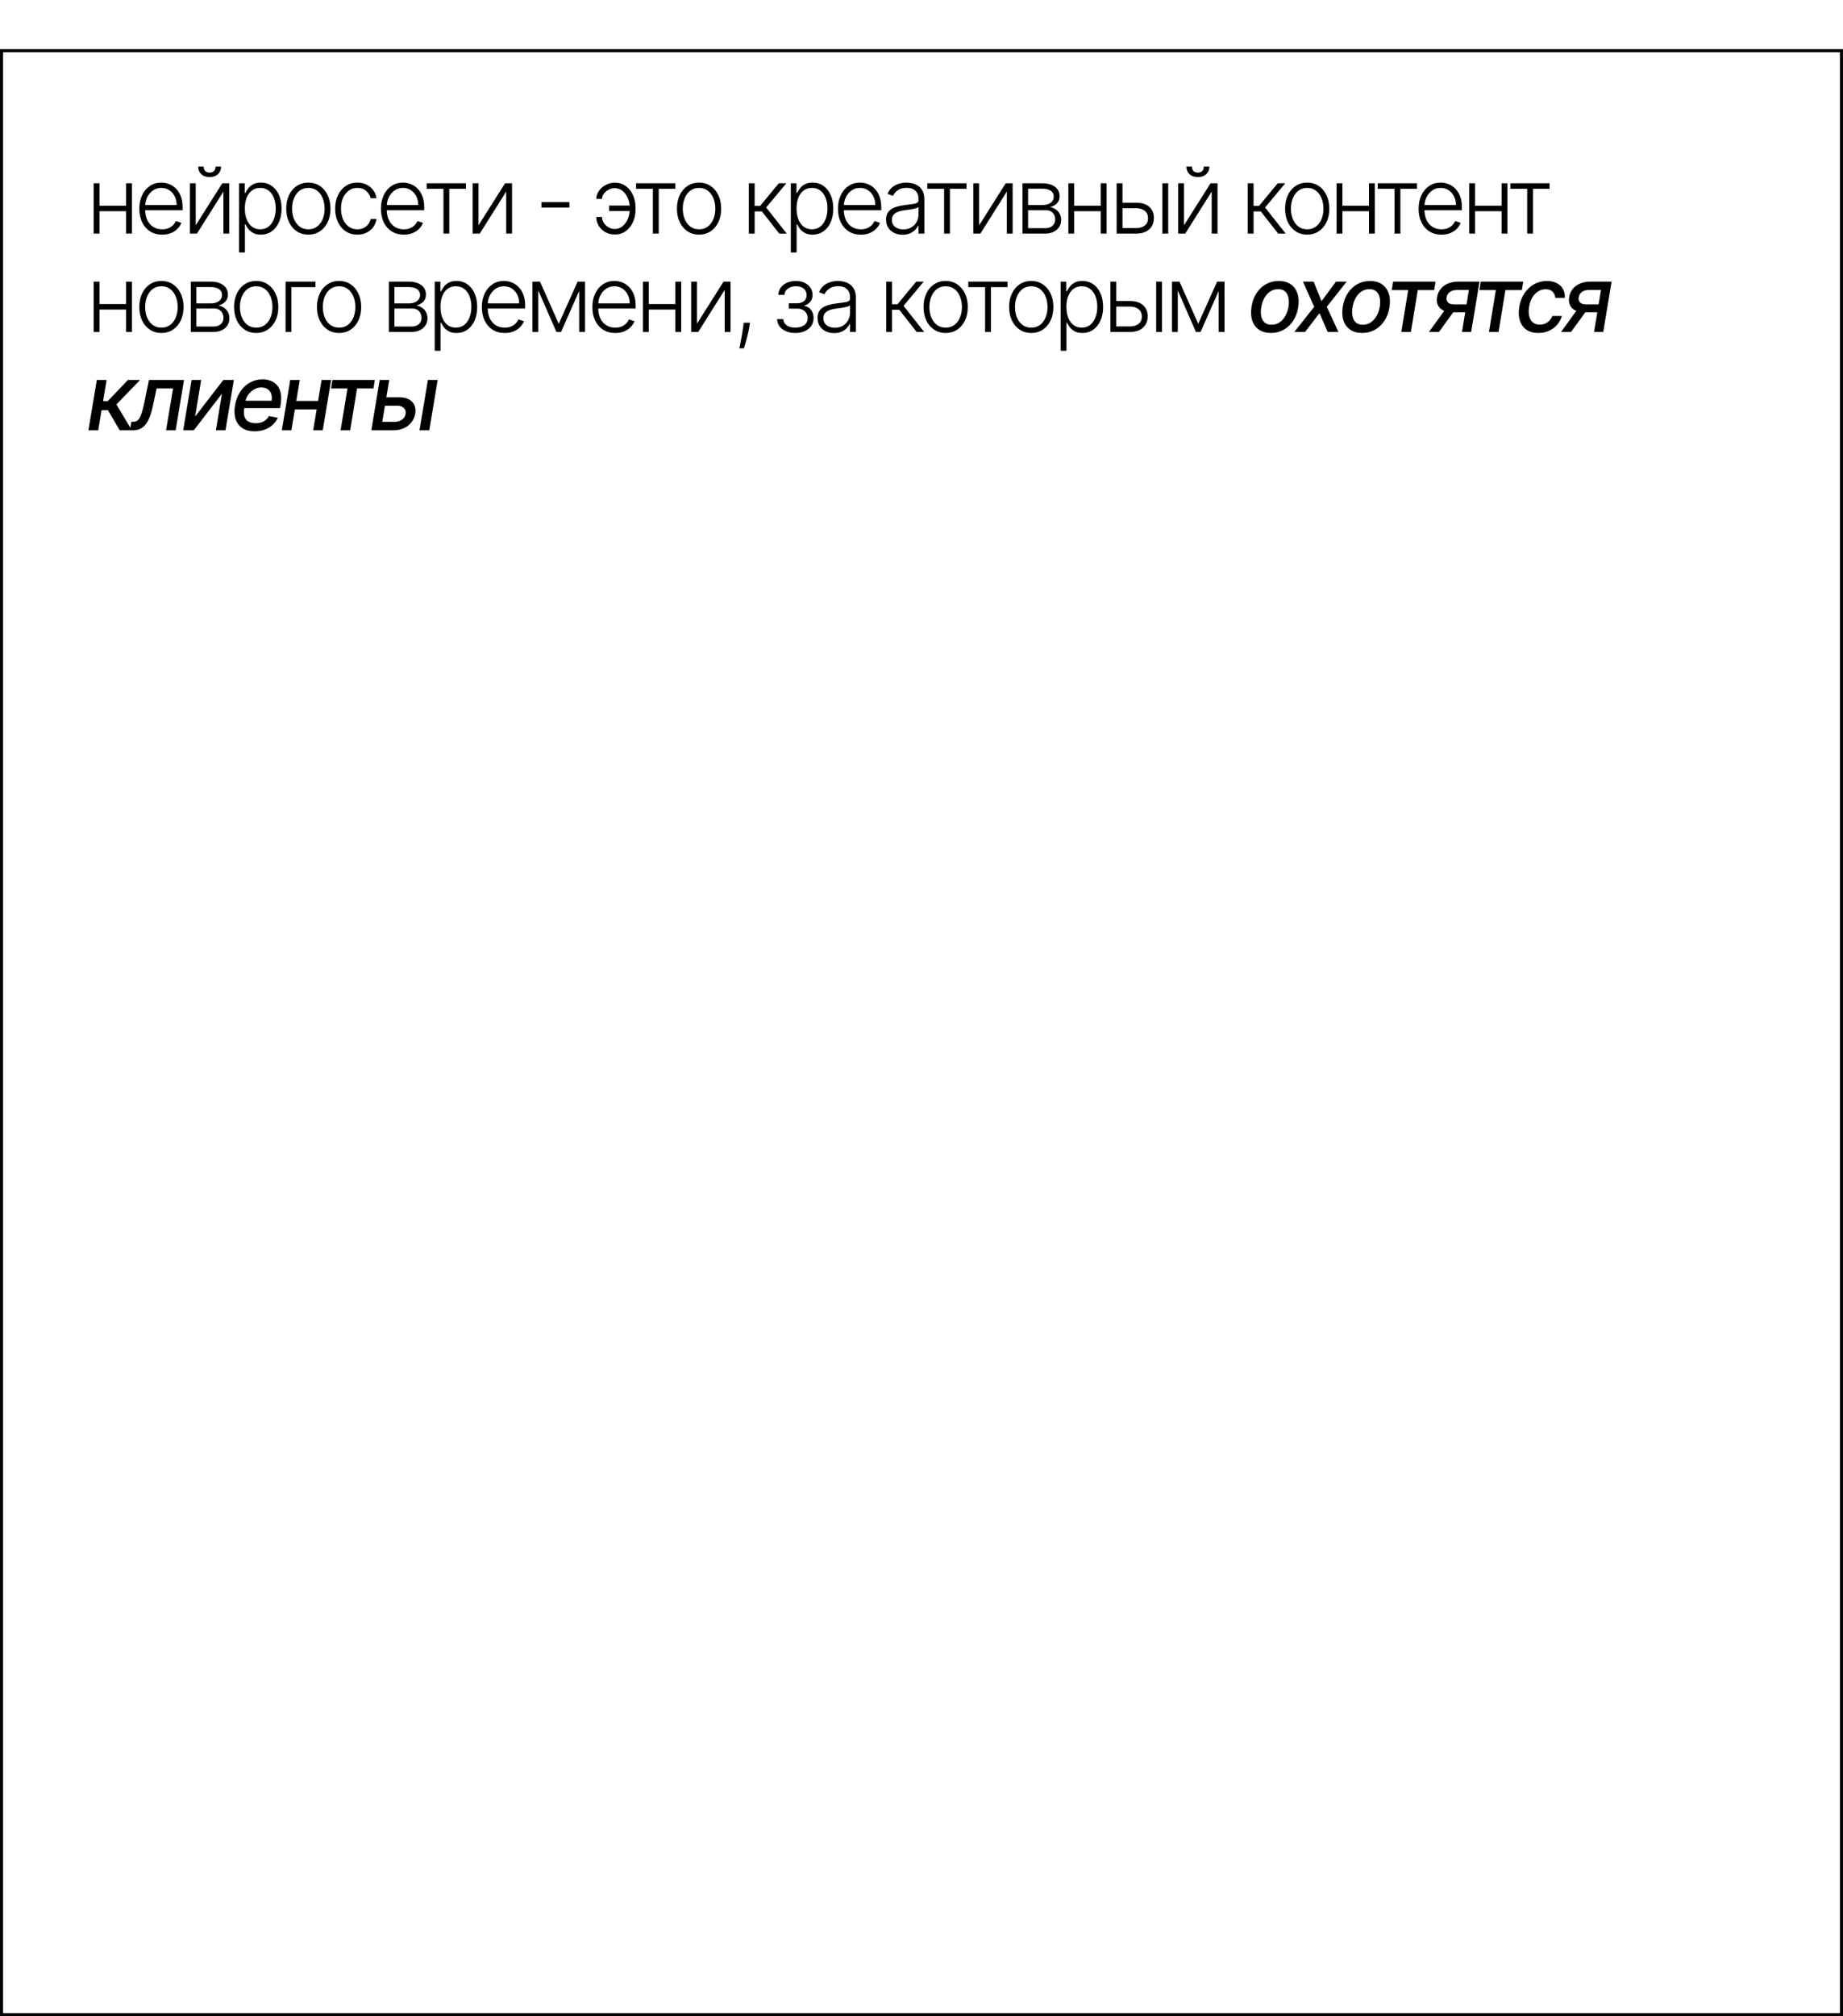 <?xml version="1.0" encoding="UTF-8"?> <svg xmlns="http://www.w3.org/2000/svg" width="300" height="328" viewBox="0 0 300 328" fill="none"><rect x="0.25" y="8.25" width="299.5" height="319.5" stroke="black" stroke-width="0.5"></rect><path d="M20.776 33.467V34.362H15.966V33.467H20.776ZM16.2 29.818V38H15.252V29.818H16.2ZM21.473 29.818V38H20.525V29.818H21.473ZM26.405 38.17C25.641 38.17 24.981 37.993 24.423 37.638C23.866 37.279 23.434 36.784 23.129 36.152C22.827 35.516 22.676 34.784 22.676 33.957C22.676 33.133 22.827 32.402 23.129 31.762C23.434 31.12 23.855 30.617 24.391 30.255C24.931 29.889 25.554 29.706 26.261 29.706C26.705 29.706 27.133 29.788 27.545 29.951C27.957 30.111 28.326 30.358 28.653 30.692C28.983 31.022 29.244 31.439 29.436 31.944C29.627 32.444 29.723 33.037 29.723 33.723V34.191H23.331V33.355H28.754C28.754 32.83 28.647 32.357 28.434 31.938C28.225 31.516 27.932 31.182 27.555 30.937C27.183 30.692 26.751 30.569 26.261 30.569C25.742 30.569 25.286 30.708 24.892 30.985C24.498 31.262 24.189 31.628 23.965 32.082C23.745 32.537 23.633 33.034 23.63 33.574V34.074C23.63 34.724 23.741 35.292 23.965 35.779C24.192 36.262 24.514 36.636 24.929 36.903C25.345 37.169 25.837 37.302 26.405 37.302C26.792 37.302 27.131 37.242 27.422 37.121C27.717 37 27.964 36.839 28.163 36.636C28.365 36.43 28.518 36.205 28.621 35.96L29.521 36.253C29.397 36.597 29.192 36.915 28.908 37.206C28.628 37.498 28.276 37.732 27.854 37.909C27.435 38.084 26.952 38.17 26.405 38.17ZM31.861 36.652L36.181 29.818H37.315V38H36.367V31.166L32.063 38H30.913V29.818H31.861V36.652ZM35.094 27.091H35.989C35.989 27.599 35.82 28.011 35.483 28.327C35.149 28.643 34.693 28.801 34.114 28.801C33.542 28.801 33.09 28.643 32.756 28.327C32.422 28.011 32.255 27.599 32.255 27.091H33.15C33.15 27.368 33.224 27.602 33.374 27.794C33.526 27.982 33.773 28.076 34.114 28.076C34.455 28.076 34.704 27.982 34.86 27.794C35.016 27.602 35.094 27.368 35.094 27.091ZM38.919 41.068V29.818H39.84V31.379H39.952C40.066 31.134 40.222 30.884 40.421 30.628C40.62 30.369 40.883 30.15 41.209 29.973C41.54 29.795 41.955 29.706 42.456 29.706C43.131 29.706 43.72 29.884 44.224 30.239C44.732 30.591 45.126 31.084 45.407 31.72C45.691 32.352 45.833 33.089 45.833 33.93C45.833 34.776 45.691 35.516 45.407 36.152C45.126 36.787 44.732 37.283 44.224 37.638C43.72 37.993 43.134 38.17 42.467 38.17C41.973 38.17 41.559 38.082 41.225 37.904C40.895 37.727 40.627 37.508 40.421 37.249C40.219 36.986 40.062 36.73 39.952 36.482H39.867V41.068H38.919ZM39.856 33.914C39.856 34.575 39.954 35.161 40.149 35.672C40.348 36.18 40.632 36.58 41.002 36.871C41.375 37.158 41.826 37.302 42.355 37.302C42.898 37.302 43.356 37.153 43.729 36.855C44.105 36.553 44.391 36.146 44.587 35.635C44.785 35.124 44.885 34.55 44.885 33.914C44.885 33.286 44.787 32.719 44.592 32.215C44.4 31.711 44.116 31.311 43.74 31.017C43.363 30.718 42.902 30.569 42.355 30.569C41.822 30.569 41.369 30.713 40.996 31.001C40.623 31.285 40.339 31.679 40.144 32.183C39.952 32.684 39.856 33.261 39.856 33.914ZM50.193 38.17C49.486 38.17 48.861 37.991 48.318 37.633C47.778 37.274 47.356 36.778 47.05 36.146C46.745 35.511 46.592 34.777 46.592 33.946C46.592 33.108 46.745 32.371 47.05 31.736C47.356 31.097 47.778 30.599 48.318 30.244C48.861 29.886 49.486 29.706 50.193 29.706C50.9 29.706 51.523 29.886 52.063 30.244C52.603 30.603 53.025 31.1 53.331 31.736C53.639 32.371 53.794 33.108 53.794 33.946C53.794 34.777 53.641 35.511 53.336 36.146C53.031 36.778 52.606 37.274 52.063 37.633C51.523 37.991 50.9 38.17 50.193 38.17ZM50.193 37.302C50.761 37.302 51.242 37.15 51.637 36.844C52.031 36.539 52.329 36.132 52.532 35.624C52.737 35.117 52.84 34.557 52.84 33.946C52.84 33.336 52.737 32.775 52.532 32.263C52.329 31.752 52.031 31.342 51.637 31.033C51.242 30.724 50.761 30.569 50.193 30.569C49.629 30.569 49.147 30.724 48.75 31.033C48.355 31.342 48.055 31.752 47.849 32.263C47.647 32.775 47.546 33.336 47.546 33.946C47.546 34.557 47.647 35.117 47.849 35.624C48.055 36.132 48.355 36.539 48.75 36.844C49.144 37.15 49.625 37.302 50.193 37.302ZM58.171 38.17C57.44 38.17 56.803 37.988 56.259 37.622C55.719 37.256 55.3 36.755 55.002 36.12C54.704 35.484 54.555 34.76 54.555 33.946C54.555 33.126 54.706 32.396 55.007 31.757C55.313 31.118 55.735 30.617 56.275 30.255C56.815 29.889 57.442 29.706 58.156 29.706C58.702 29.706 59.198 29.813 59.642 30.026C60.086 30.235 60.451 30.532 60.739 30.916C61.03 31.296 61.213 31.739 61.288 32.247H60.329C60.229 31.785 59.99 31.391 59.61 31.065C59.233 30.734 58.754 30.569 58.171 30.569C57.649 30.569 57.188 30.711 56.786 30.995C56.385 31.276 56.071 31.668 55.844 32.173C55.62 32.673 55.508 33.254 55.508 33.914C55.508 34.578 55.618 35.166 55.838 35.678C56.059 36.185 56.367 36.583 56.765 36.871C57.166 37.158 57.635 37.302 58.171 37.302C58.534 37.302 58.864 37.235 59.162 37.1C59.464 36.961 59.716 36.766 59.919 36.514C60.125 36.262 60.263 35.962 60.334 35.614H61.293C61.222 36.107 61.046 36.548 60.766 36.935C60.489 37.318 60.128 37.62 59.684 37.84C59.244 38.06 58.74 38.17 58.171 38.17ZM65.733 38.17C64.969 38.17 64.309 37.993 63.751 37.638C63.194 37.279 62.762 36.784 62.457 36.152C62.155 35.516 62.004 34.784 62.004 33.957C62.004 33.133 62.155 32.402 62.457 31.762C62.762 31.12 63.183 30.617 63.719 30.255C64.259 29.889 64.882 29.706 65.589 29.706C66.033 29.706 66.461 29.788 66.873 29.951C67.285 30.111 67.654 30.358 67.981 30.692C68.311 31.022 68.572 31.439 68.764 31.944C68.956 32.444 69.051 33.037 69.051 33.723V34.191H62.659V33.355H68.082C68.082 32.83 67.975 32.357 67.762 31.938C67.553 31.516 67.26 31.182 66.883 30.937C66.511 30.692 66.079 30.569 65.589 30.569C65.071 30.569 64.614 30.708 64.22 30.985C63.826 31.262 63.517 31.628 63.293 32.082C63.073 32.537 62.961 33.034 62.958 33.574V34.074C62.958 34.724 63.069 35.292 63.293 35.779C63.52 36.262 63.842 36.636 64.257 36.903C64.673 37.169 65.165 37.302 65.733 37.302C66.12 37.302 66.459 37.242 66.75 37.121C67.045 37 67.292 36.839 67.491 36.636C67.693 36.43 67.846 36.205 67.949 35.96L68.849 36.253C68.725 36.597 68.52 36.915 68.237 37.206C67.956 37.498 67.604 37.732 67.182 37.909C66.763 38.084 66.28 38.17 65.733 38.17ZM69.447 30.713V29.818H75.839V30.713H73.133V38H72.185V30.713H69.447ZM77.891 36.652L82.212 29.818H83.346V38H82.398V31.166L78.094 38H76.943V29.818H77.891V36.652ZM92.684 32.876V33.771H88.146V32.876H92.684ZM100.062 30.612C99.725 30.615 99.398 30.697 99.082 30.857C98.766 31.017 98.507 31.228 98.304 31.491C98.102 31.754 98.001 32.041 98.001 32.354H97.063C97.063 32.006 97.145 31.674 97.308 31.358C97.475 31.041 97.699 30.761 97.979 30.516C98.26 30.267 98.579 30.072 98.938 29.93C99.3 29.788 99.675 29.717 100.062 29.717C100.765 29.717 101.371 29.903 101.879 30.276C102.386 30.649 102.775 31.143 103.045 31.757C103.319 32.371 103.455 33.044 103.455 33.776V34.074C103.455 34.802 103.319 35.477 103.045 36.098C102.772 36.716 102.381 37.213 101.873 37.59C101.365 37.963 100.762 38.149 100.062 38.149C99.498 38.149 98.988 38.021 98.533 37.766C98.082 37.51 97.724 37.167 97.457 36.738C97.195 36.304 97.063 35.825 97.063 35.299H98.001C98.001 35.644 98.097 35.965 98.288 36.264C98.484 36.558 98.738 36.796 99.05 36.977C99.363 37.158 99.7 37.251 100.062 37.254C100.556 37.251 100.985 37.096 101.351 36.791C101.721 36.482 102.005 36.086 102.203 35.603C102.402 35.117 102.502 34.607 102.502 34.074V33.776C102.502 33.236 102.402 32.727 102.203 32.247C102.008 31.764 101.728 31.372 101.362 31.07C100.996 30.768 100.563 30.615 100.062 30.612ZM102.896 33.44V34.335H99.157V33.44H102.896ZM103.539 30.713V29.818H109.931V30.713H107.225V38H106.277V30.713H103.539ZM113.791 38.17C113.084 38.17 112.459 37.991 111.916 37.633C111.376 37.274 110.953 36.778 110.648 36.146C110.343 35.511 110.19 34.777 110.19 33.946C110.19 33.108 110.343 32.371 110.648 31.736C110.953 31.097 111.376 30.599 111.916 30.244C112.459 29.886 113.084 29.706 113.791 29.706C114.497 29.706 115.121 29.886 115.66 30.244C116.2 30.603 116.623 31.1 116.928 31.736C117.237 32.371 117.392 33.108 117.392 33.946C117.392 34.777 117.239 35.511 116.934 36.146C116.628 36.778 116.204 37.274 115.66 37.633C115.121 37.991 114.497 38.17 113.791 38.17ZM113.791 37.302C114.359 37.302 114.84 37.15 115.234 36.844C115.629 36.539 115.927 36.132 116.129 35.624C116.335 35.117 116.438 34.557 116.438 33.946C116.438 33.336 116.335 32.775 116.129 32.263C115.927 31.752 115.629 31.342 115.234 31.033C114.84 30.724 114.359 30.569 113.791 30.569C113.226 30.569 112.745 30.724 112.347 31.033C111.953 31.342 111.653 31.752 111.447 32.263C111.245 32.775 111.143 33.336 111.143 33.946C111.143 34.557 111.245 35.117 111.447 35.624C111.653 36.132 111.953 36.539 112.347 36.844C112.741 37.15 113.223 37.302 113.791 37.302ZM121.892 38V29.818H122.84V33.499H123.73L126.771 29.818H127.996L124.715 33.755L128.071 38H126.846L124.022 34.394H122.84V38H121.892ZM128.726 41.068V29.818H129.648V31.379H129.76C129.873 31.134 130.029 30.884 130.228 30.628C130.427 30.369 130.69 30.15 131.017 29.973C131.347 29.795 131.762 29.706 132.263 29.706C132.938 29.706 133.527 29.884 134.032 30.239C134.539 30.591 134.934 31.084 135.214 31.72C135.498 32.352 135.64 33.089 135.64 33.93C135.64 34.776 135.498 35.516 135.214 36.152C134.934 36.787 134.539 37.283 134.032 37.638C133.527 37.993 132.941 38.17 132.274 38.17C131.78 38.17 131.366 38.082 131.033 37.904C130.702 37.727 130.434 37.508 130.228 37.249C130.026 36.986 129.87 36.73 129.76 36.482H129.674V41.068H128.726ZM129.664 33.914C129.664 34.575 129.761 35.161 129.957 35.672C130.156 36.18 130.44 36.58 130.809 36.871C131.182 37.158 131.633 37.302 132.162 37.302C132.705 37.302 133.163 37.153 133.536 36.855C133.913 36.553 134.198 36.146 134.394 35.635C134.593 35.124 134.692 34.55 134.692 33.914C134.692 33.286 134.594 32.719 134.399 32.215C134.207 31.711 133.923 31.311 133.547 31.017C133.17 30.718 132.709 30.569 132.162 30.569C131.629 30.569 131.176 30.713 130.804 31.001C130.431 31.285 130.147 31.679 129.951 32.183C129.76 32.684 129.664 33.261 129.664 33.914ZM140.128 38.17C139.365 38.17 138.704 37.993 138.147 37.638C137.589 37.279 137.158 36.784 136.852 36.152C136.55 35.516 136.4 34.784 136.4 33.957C136.4 33.133 136.55 32.402 136.852 31.762C137.158 31.12 137.579 30.617 138.115 30.255C138.654 29.889 139.278 29.706 139.984 29.706C140.428 29.706 140.856 29.788 141.268 29.951C141.68 30.111 142.049 30.358 142.376 30.692C142.706 31.022 142.967 31.439 143.159 31.944C143.351 32.444 143.447 33.037 143.447 33.723V34.191H137.055V33.355H142.477C142.477 32.83 142.371 32.357 142.158 31.938C141.948 31.516 141.655 31.182 141.279 30.937C140.906 30.692 140.474 30.569 139.984 30.569C139.466 30.569 139.01 30.708 138.615 30.985C138.221 31.262 137.912 31.628 137.689 32.082C137.468 32.537 137.357 33.034 137.353 33.574V34.074C137.353 34.724 137.465 35.292 137.689 35.779C137.916 36.262 138.237 36.636 138.653 36.903C139.068 37.169 139.56 37.302 140.128 37.302C140.515 37.302 140.854 37.242 141.146 37.121C141.44 37 141.687 36.839 141.886 36.636C142.088 36.43 142.241 36.205 142.344 35.96L143.244 36.253C143.12 36.597 142.916 36.915 142.632 37.206C142.351 37.498 142 37.732 141.577 37.909C141.158 38.084 140.675 38.17 140.128 38.17ZM146.921 38.186C146.428 38.186 145.977 38.091 145.568 37.899C145.16 37.703 144.835 37.423 144.594 37.057C144.352 36.688 144.231 36.24 144.231 35.715C144.231 35.31 144.308 34.969 144.46 34.692C144.613 34.415 144.83 34.188 145.11 34.01C145.391 33.833 145.723 33.693 146.106 33.59C146.49 33.486 146.912 33.407 147.374 33.35C147.832 33.293 148.219 33.243 148.535 33.201C148.855 33.158 149.098 33.091 149.265 32.998C149.432 32.906 149.515 32.757 149.515 32.551V32.359C149.515 31.802 149.349 31.363 149.015 31.043C148.684 30.72 148.209 30.559 147.587 30.559C146.998 30.559 146.516 30.688 146.144 30.947C145.774 31.207 145.515 31.512 145.366 31.864L144.466 31.539C144.65 31.091 144.906 30.734 145.233 30.468C145.559 30.198 145.925 30.005 146.33 29.887C146.735 29.767 147.145 29.706 147.561 29.706C147.873 29.706 148.198 29.747 148.535 29.829C148.876 29.91 149.192 30.053 149.483 30.255C149.775 30.454 150.011 30.733 150.192 31.091C150.373 31.446 150.464 31.897 150.464 32.444V38H149.515V36.706H149.457C149.343 36.947 149.174 37.181 148.951 37.409C148.727 37.636 148.447 37.822 148.109 37.968C147.772 38.114 147.376 38.186 146.921 38.186ZM147.049 37.318C147.553 37.318 147.99 37.206 148.36 36.983C148.729 36.759 149.013 36.462 149.212 36.093C149.414 35.72 149.515 35.31 149.515 34.863V33.68C149.444 33.748 149.325 33.808 149.159 33.861C148.995 33.914 148.805 33.962 148.589 34.005C148.375 34.044 148.162 34.078 147.949 34.106C147.736 34.135 147.545 34.159 147.374 34.181C146.912 34.238 146.518 34.326 146.192 34.447C145.865 34.568 145.614 34.735 145.44 34.948C145.266 35.157 145.179 35.427 145.179 35.758C145.179 36.255 145.357 36.64 145.712 36.913C146.067 37.183 146.513 37.318 147.049 37.318ZM150.941 30.713V29.818H157.333V30.713H154.627V38H153.678V30.713H150.941ZM159.385 36.652L163.705 29.818H164.839V38H163.891V31.166L159.587 38H158.437V29.818H159.385V36.652ZM166.443 38V29.818H169.666C170.536 29.818 171.221 30.006 171.722 30.383C172.226 30.759 172.478 31.267 172.478 31.906C172.478 32.393 172.338 32.782 172.057 33.073C171.777 33.364 171.4 33.57 170.928 33.691C171.244 33.744 171.537 33.859 171.807 34.037C172.08 34.215 172.302 34.449 172.473 34.74C172.643 35.031 172.728 35.379 172.728 35.784C172.728 36.21 172.622 36.59 172.409 36.924C172.196 37.258 171.896 37.521 171.509 37.712C171.122 37.904 170.664 38 170.134 38H166.443ZM167.349 37.121H170.134C170.635 37.121 171.031 36.993 171.322 36.738C171.613 36.478 171.759 36.134 171.759 35.704C171.759 35.246 171.621 34.88 171.344 34.607C171.07 34.33 170.703 34.191 170.241 34.191H167.349V37.121ZM167.349 33.35H169.724C170.094 33.35 170.413 33.293 170.683 33.179C170.953 33.066 171.161 32.906 171.306 32.7C171.455 32.49 171.528 32.245 171.525 31.965C171.525 31.564 171.361 31.253 171.035 31.033C170.708 30.809 170.252 30.697 169.666 30.697H167.349V33.35ZM179.431 33.467V34.362H174.621V33.467H179.431ZM174.855 29.818V38H173.907V29.818H174.855ZM180.129 29.818V38H179.181V29.818H180.129ZM182.551 32.977H184.948C185.868 32.977 186.578 33.201 187.079 33.648C187.58 34.096 187.83 34.701 187.83 35.465C187.83 35.972 187.716 36.416 187.489 36.796C187.265 37.176 186.939 37.473 186.509 37.686C186.079 37.895 185.559 38 184.948 38H181.763V29.818H182.716V37.105H184.948C185.527 37.105 185.992 36.967 186.344 36.69C186.699 36.413 186.877 36.019 186.877 35.507C186.877 34.985 186.699 34.582 186.344 34.298C185.992 34.014 185.527 33.872 184.948 33.872H182.551V32.977ZM189.21 38V29.818H190.158V38H189.21ZM192.728 36.652L197.048 29.818H198.183V38H197.235V31.166L192.931 38H191.78V29.818H192.728V36.652ZM195.962 27.091H196.856C196.856 27.599 196.688 28.011 196.35 28.327C196.017 28.643 195.56 28.801 194.981 28.801C194.41 28.801 193.957 28.643 193.623 28.327C193.289 28.011 193.122 27.599 193.122 27.091H194.017C194.017 27.368 194.092 27.602 194.241 27.794C194.394 27.982 194.641 28.076 194.981 28.076C195.322 28.076 195.571 27.982 195.727 27.794C195.883 27.602 195.962 27.368 195.962 27.091ZM203.105 38V29.818H204.053V33.499H204.943L207.984 29.818H209.209L205.928 33.755L209.284 38H208.059L205.236 34.394H204.053V38H203.105ZM212.783 38.17C212.076 38.17 211.451 37.991 210.908 37.633C210.368 37.274 209.945 36.778 209.64 36.146C209.334 35.511 209.182 34.777 209.182 33.946C209.182 33.108 209.334 32.371 209.64 31.736C209.945 31.097 210.368 30.599 210.908 30.244C211.451 29.886 212.076 29.706 212.783 29.706C213.489 29.706 214.113 29.886 214.652 30.244C215.192 30.603 215.615 31.1 215.92 31.736C216.229 32.371 216.383 33.108 216.383 33.946C216.383 34.777 216.231 35.511 215.925 36.146C215.62 36.778 215.196 37.274 214.652 37.633C214.113 37.991 213.489 38.17 212.783 38.17ZM212.783 37.302C213.351 37.302 213.832 37.15 214.226 36.844C214.62 36.539 214.919 36.132 215.121 35.624C215.327 35.117 215.43 34.557 215.43 33.946C215.43 33.336 215.327 32.775 215.121 32.263C214.919 31.752 214.62 31.342 214.226 31.033C213.832 30.724 213.351 30.569 212.783 30.569C212.218 30.569 211.737 30.724 211.339 31.033C210.945 31.342 210.645 31.752 210.439 32.263C210.236 32.775 210.135 33.336 210.135 33.946C210.135 34.557 210.236 35.117 210.439 35.624C210.645 36.132 210.945 36.539 211.339 36.844C211.733 37.15 212.214 37.302 212.783 37.302ZM223.089 33.467V34.362H218.279V33.467H223.089ZM218.513 29.818V38H217.565V29.818H218.513ZM223.786 29.818V38H222.838V29.818H223.786ZM224.265 30.713V29.818H230.657V30.713H227.951V38H227.003V30.713H224.265ZM234.644 38.17C233.881 38.17 233.22 37.993 232.663 37.638C232.105 37.279 231.674 36.784 231.368 36.152C231.066 35.516 230.915 34.784 230.915 33.957C230.915 33.133 231.066 32.402 231.368 31.762C231.674 31.12 232.094 30.617 232.631 30.255C233.17 29.889 233.794 29.706 234.5 29.706C234.944 29.706 235.372 29.788 235.784 29.951C236.196 30.111 236.565 30.358 236.892 30.692C237.222 31.022 237.483 31.439 237.675 31.944C237.867 32.444 237.963 33.037 237.963 33.723V34.191H231.571V33.355H236.993C236.993 32.83 236.887 32.357 236.674 31.938C236.464 31.516 236.171 31.182 235.795 30.937C235.422 30.692 234.99 30.569 234.5 30.569C233.982 30.569 233.525 30.708 233.131 30.985C232.737 31.262 232.428 31.628 232.204 32.082C231.984 32.537 231.872 33.034 231.869 33.574V34.074C231.869 34.724 231.981 35.292 232.204 35.779C232.432 36.262 232.753 36.636 233.169 36.903C233.584 37.169 234.076 37.302 234.644 37.302C235.031 37.302 235.37 37.242 235.661 37.121C235.956 37 236.203 36.839 236.402 36.636C236.604 36.43 236.757 36.205 236.86 35.96L237.76 36.253C237.636 36.597 237.432 36.915 237.148 37.206C236.867 37.498 236.515 37.732 236.093 37.909C235.674 38.084 235.191 38.17 234.644 38.17ZM244.676 33.467V34.362H239.866V33.467H244.676ZM240.1 29.818V38H239.152V29.818H240.1ZM245.374 29.818V38H244.425V29.818H245.374ZM245.852 30.713V29.818H252.244V30.713H249.538V38H248.59V30.713H245.852ZM20.776 49.467V50.362H15.966V49.467H20.776ZM16.2 45.818V54H15.252V45.818H16.2ZM21.473 45.818V54H20.525V45.818H21.473ZM26.277 54.17C25.57 54.17 24.945 53.991 24.402 53.633C23.862 53.274 23.44 52.778 23.134 52.146C22.829 51.511 22.676 50.777 22.676 49.946C22.676 49.108 22.829 48.371 23.134 47.736C23.44 47.097 23.862 46.599 24.402 46.244C24.945 45.886 25.57 45.706 26.277 45.706C26.984 45.706 27.607 45.886 28.147 46.244C28.686 46.603 29.109 47.1 29.414 47.736C29.723 48.371 29.878 49.108 29.878 49.946C29.878 50.777 29.725 51.511 29.42 52.146C29.114 52.778 28.69 53.274 28.147 53.633C27.607 53.991 26.984 54.17 26.277 54.17ZM26.277 53.302C26.845 53.302 27.326 53.15 27.721 52.844C28.115 52.539 28.413 52.132 28.615 51.624C28.821 51.117 28.924 50.557 28.924 49.946C28.924 49.336 28.821 48.775 28.615 48.263C28.413 47.752 28.115 47.342 27.721 47.033C27.326 46.724 26.845 46.569 26.277 46.569C25.712 46.569 25.231 46.724 24.833 47.033C24.439 47.342 24.139 47.752 23.933 48.263C23.731 48.775 23.63 49.336 23.63 49.946C23.63 50.557 23.731 51.117 23.933 51.624C24.139 52.132 24.439 52.539 24.833 52.844C25.228 53.15 25.709 53.302 26.277 53.302ZM31.059 54V45.818H34.282C35.152 45.818 35.837 46.006 36.338 46.383C36.842 46.759 37.094 47.267 37.094 47.906C37.094 48.393 36.954 48.782 36.673 49.073C36.393 49.364 36.017 49.57 35.544 49.691C35.86 49.744 36.153 49.859 36.423 50.037C36.697 50.215 36.919 50.449 37.089 50.74C37.26 51.031 37.345 51.379 37.345 51.784C37.345 52.21 37.238 52.59 37.025 52.924C36.812 53.258 36.512 53.521 36.125 53.712C35.738 53.904 35.28 54 34.751 54H31.059ZM31.965 53.121H34.751C35.251 53.121 35.647 52.993 35.938 52.738C36.23 52.478 36.375 52.134 36.375 51.704C36.375 51.246 36.237 50.88 35.96 50.607C35.686 50.33 35.319 50.191 34.857 50.191H31.965V53.121ZM31.965 49.35H34.34C34.71 49.35 35.029 49.293 35.299 49.179C35.569 49.066 35.777 48.906 35.922 48.7C36.072 48.49 36.144 48.245 36.141 47.965C36.141 47.564 35.977 47.253 35.651 47.033C35.324 46.809 34.868 46.697 34.282 46.697H31.965V49.35ZM41.703 54.17C40.997 54.17 40.372 53.991 39.828 53.633C39.289 53.274 38.866 52.778 38.561 52.146C38.255 51.511 38.103 50.777 38.103 49.946C38.103 49.108 38.255 48.371 38.561 47.736C38.866 47.097 39.289 46.599 39.828 46.244C40.372 45.886 40.997 45.706 41.703 45.706C42.41 45.706 43.033 45.886 43.573 46.244C44.113 46.603 44.535 47.1 44.841 47.736C45.15 48.371 45.304 49.108 45.304 49.946C45.304 50.777 45.152 51.511 44.846 52.146C44.541 52.778 44.117 53.274 43.573 53.633C43.033 53.991 42.41 54.17 41.703 54.17ZM41.703 53.302C42.272 53.302 42.753 53.15 43.147 52.844C43.541 52.539 43.84 52.132 44.042 51.624C44.248 51.117 44.351 50.557 44.351 49.946C44.351 49.336 44.248 48.775 44.042 48.263C43.84 47.752 43.541 47.342 43.147 47.033C42.753 46.724 42.272 46.569 41.703 46.569C41.139 46.569 40.658 46.724 40.26 47.033C39.866 47.342 39.566 47.752 39.36 48.263C39.157 48.775 39.056 49.336 39.056 49.946C39.056 50.557 39.157 51.117 39.36 51.624C39.566 52.132 39.866 52.539 40.26 52.844C40.654 53.15 41.135 53.302 41.703 53.302ZM51.349 45.818V46.713H47.434V54H46.486V45.818H51.349ZM55.197 54.17C54.49 54.17 53.865 53.991 53.322 53.633C52.782 53.274 52.359 52.778 52.054 52.146C51.748 51.511 51.596 50.777 51.596 49.946C51.596 49.108 51.748 48.371 52.054 47.736C52.359 47.097 52.782 46.599 53.322 46.244C53.865 45.886 54.49 45.706 55.197 45.706C55.903 45.706 56.526 45.886 57.066 46.244C57.606 46.603 58.029 47.1 58.334 47.736C58.643 48.371 58.797 49.108 58.797 49.946C58.797 50.777 58.645 51.511 58.339 52.146C58.034 52.778 57.609 53.274 57.066 53.633C56.526 53.991 55.903 54.17 55.197 54.17ZM55.197 53.302C55.765 53.302 56.246 53.15 56.64 52.844C57.034 52.539 57.333 52.132 57.535 51.624C57.741 51.117 57.844 50.557 57.844 49.946C57.844 49.336 57.741 48.775 57.535 48.263C57.333 47.752 57.034 47.342 56.64 47.033C56.246 46.724 55.765 46.569 55.197 46.569C54.632 46.569 54.151 46.724 53.753 47.033C53.359 47.342 53.059 47.752 52.853 48.263C52.65 48.775 52.549 49.336 52.549 49.946C52.549 50.557 52.65 51.117 52.853 51.624C53.059 52.132 53.359 52.539 53.753 52.844C54.147 53.15 54.628 53.302 55.197 53.302ZM63.297 54V45.818H66.52C67.39 45.818 68.076 46.006 68.576 46.383C69.081 46.759 69.333 47.267 69.333 47.906C69.333 48.393 69.192 48.782 68.912 49.073C68.631 49.364 68.255 49.57 67.783 49.691C68.099 49.744 68.392 49.859 68.662 50.037C68.935 50.215 69.157 50.449 69.327 50.74C69.498 51.031 69.583 51.379 69.583 51.784C69.583 52.21 69.477 52.59 69.263 52.924C69.05 53.258 68.75 53.521 68.363 53.712C67.976 53.904 67.518 54 66.989 54H63.297ZM64.203 53.121H66.989C67.49 53.121 67.885 52.993 68.177 52.738C68.468 52.478 68.614 52.134 68.614 51.704C68.614 51.246 68.475 50.88 68.198 50.607C67.925 50.33 67.557 50.191 67.095 50.191H64.203V53.121ZM64.203 49.35H66.579C66.948 49.35 67.268 49.293 67.537 49.179C67.807 49.066 68.015 48.906 68.161 48.7C68.31 48.49 68.383 48.245 68.379 47.965C68.379 47.564 68.216 47.253 67.889 47.033C67.562 46.809 67.106 46.697 66.52 46.697H64.203V49.35ZM70.762 57.068V45.818H71.683V47.379H71.795C71.909 47.134 72.065 46.883 72.264 46.628C72.463 46.369 72.725 46.15 73.052 45.973C73.382 45.795 73.798 45.706 74.299 45.706C74.973 45.706 75.563 45.884 76.067 46.239C76.575 46.591 76.969 47.084 77.25 47.72C77.534 48.352 77.676 49.089 77.676 49.93C77.676 50.776 77.534 51.516 77.25 52.152C76.969 52.787 76.575 53.283 76.067 53.638C75.563 53.993 74.977 54.17 74.309 54.17C73.816 54.17 73.402 54.082 73.068 53.904C72.738 53.727 72.47 53.508 72.264 53.249C72.061 52.986 71.905 52.73 71.795 52.482H71.71V57.068H70.762ZM71.699 49.914C71.699 50.575 71.797 51.161 71.992 51.672C72.191 52.18 72.475 52.58 72.844 52.871C73.217 53.158 73.668 53.302 74.198 53.302C74.741 53.302 75.199 53.153 75.572 52.855C75.948 52.553 76.234 52.146 76.429 51.635C76.628 51.124 76.728 50.55 76.728 49.914C76.728 49.286 76.63 48.719 76.435 48.215C76.243 47.711 75.959 47.311 75.582 47.017C75.206 46.718 74.744 46.569 74.198 46.569C73.665 46.569 73.212 46.713 72.839 47.001C72.466 47.285 72.182 47.679 71.987 48.183C71.795 48.684 71.699 49.261 71.699 49.914ZM82.164 54.17C81.4 54.17 80.74 53.993 80.182 53.638C79.625 53.279 79.193 52.784 78.888 52.152C78.586 51.516 78.435 50.784 78.435 49.957C78.435 49.133 78.586 48.402 78.888 47.762C79.193 47.12 79.614 46.617 80.15 46.255C80.69 45.889 81.313 45.706 82.02 45.706C82.464 45.706 82.892 45.788 83.304 45.951C83.716 46.111 84.085 46.358 84.412 46.692C84.742 47.022 85.003 47.439 85.195 47.944C85.386 48.444 85.482 49.037 85.482 49.723V50.191H79.09V49.355H84.513C84.513 48.83 84.406 48.357 84.193 47.938C83.984 47.516 83.691 47.182 83.314 46.937C82.942 46.692 82.51 46.569 82.02 46.569C81.501 46.569 81.045 46.708 80.651 46.985C80.257 47.262 79.948 47.627 79.724 48.082C79.504 48.537 79.392 49.034 79.388 49.574V50.074C79.388 50.724 79.5 51.292 79.724 51.779C79.951 52.262 80.273 52.636 80.688 52.903C81.104 53.169 81.596 53.302 82.164 53.302C82.551 53.302 82.89 53.242 83.181 53.121C83.476 53 83.723 52.839 83.922 52.636C84.124 52.43 84.277 52.205 84.38 51.96L85.28 52.253C85.156 52.597 84.951 52.915 84.667 53.206C84.387 53.498 84.035 53.732 83.613 53.909C83.194 54.084 82.711 54.17 82.164 54.17ZM90.949 52.674L94.023 45.818H94.944L91.327 54H90.571L86.997 45.818H87.902L90.949 52.674ZM87.62 45.818V54H86.672V45.818H87.62ZM94.278 54V45.818H95.226V54H94.278ZM100.154 54.17C99.39 54.17 98.73 53.993 98.172 53.638C97.615 53.279 97.183 52.784 96.878 52.152C96.576 51.516 96.425 50.784 96.425 49.957C96.425 49.133 96.576 48.402 96.878 47.762C97.183 47.12 97.604 46.617 98.14 46.255C98.68 45.889 99.303 45.706 100.01 45.706C100.454 45.706 100.882 45.788 101.294 45.951C101.706 46.111 102.075 46.358 102.402 46.692C102.732 47.022 102.993 47.439 103.185 47.944C103.376 48.444 103.472 49.037 103.472 49.723V50.191H97.08V49.355H102.503C102.503 48.83 102.396 48.357 102.183 47.938C101.974 47.516 101.681 47.182 101.304 46.937C100.931 46.692 100.5 46.569 100.01 46.569C99.492 46.569 99.035 46.708 98.641 46.985C98.247 47.262 97.938 47.627 97.714 48.082C97.494 48.537 97.382 49.034 97.379 49.574V50.074C97.379 50.724 97.49 51.292 97.714 51.779C97.941 52.262 98.263 52.636 98.678 52.903C99.094 53.169 99.586 53.302 100.154 53.302C100.541 53.302 100.88 53.242 101.171 53.121C101.466 53 101.713 52.839 101.912 52.636C102.114 52.43 102.267 52.205 102.37 51.96L103.27 52.253C103.146 52.597 102.941 52.915 102.657 53.206C102.377 53.498 102.025 53.732 101.603 53.909C101.184 54.084 100.701 54.17 100.154 54.17ZM110.186 49.467V50.362H105.376V49.467H110.186ZM105.61 45.818V54H104.662V45.818H105.61ZM110.883 45.818V54H109.935V45.818H110.883ZM113.455 52.652L117.775 45.818H118.91V54H117.961V47.166L113.657 54H112.507V45.818H113.455V52.652ZM122.09 52.508L121.994 53.078C121.934 53.462 121.848 53.885 121.738 54.346C121.628 54.808 121.515 55.246 121.397 55.662C121.28 56.077 121.179 56.411 121.094 56.663H120.364C120.41 56.422 120.469 56.115 120.54 55.742C120.614 55.369 120.691 54.955 120.769 54.501C120.847 54.05 120.918 53.584 120.982 53.105L121.056 52.508H122.09ZM126.491 51.912H127.498C127.527 52.349 127.715 52.69 128.063 52.935C128.411 53.18 128.869 53.302 129.437 53.302C130.027 53.302 130.513 53.171 130.897 52.908C131.28 52.642 131.472 52.255 131.472 51.747C131.472 51.438 131.399 51.17 131.253 50.943C131.111 50.715 130.916 50.538 130.668 50.41C130.423 50.278 130.144 50.211 129.831 50.207H128.404V49.339H129.815C130.302 49.311 130.671 49.179 130.923 48.945C131.175 48.707 131.301 48.396 131.301 48.013C131.301 47.576 131.147 47.226 130.838 46.963C130.529 46.697 130.11 46.564 129.581 46.564C129.045 46.564 128.599 46.695 128.244 46.958C127.889 47.221 127.701 47.558 127.679 47.97H126.683C126.701 47.526 126.834 47.136 127.083 46.798C127.331 46.457 127.667 46.191 128.089 45.999C128.516 45.807 128.999 45.712 129.538 45.712C130.092 45.712 130.573 45.811 130.982 46.01C131.39 46.209 131.706 46.48 131.93 46.825C132.154 47.166 132.266 47.553 132.266 47.986C132.266 48.437 132.141 48.808 131.893 49.099C131.648 49.387 131.333 49.59 130.95 49.707V49.787C131.241 49.819 131.497 49.925 131.717 50.106C131.941 50.287 132.116 50.52 132.244 50.804C132.372 51.088 132.436 51.402 132.436 51.747C132.436 52.23 132.31 52.654 132.058 53.02C131.806 53.382 131.454 53.664 131.003 53.867C130.556 54.069 130.039 54.17 129.453 54.17C128.888 54.17 128.386 54.076 127.946 53.888C127.505 53.696 127.155 53.432 126.896 53.094C126.641 52.754 126.506 52.359 126.491 51.912ZM135.772 54.186C135.278 54.186 134.827 54.091 134.419 53.899C134.011 53.703 133.686 53.423 133.444 53.057C133.203 52.688 133.082 52.24 133.082 51.715C133.082 51.31 133.158 50.969 133.311 50.692C133.464 50.415 133.68 50.188 133.961 50.01C134.242 49.833 134.574 49.693 134.957 49.59C135.341 49.486 135.763 49.407 136.225 49.35C136.683 49.293 137.07 49.243 137.386 49.201C137.706 49.158 137.949 49.091 138.116 48.998C138.283 48.906 138.366 48.757 138.366 48.551V48.359C138.366 47.801 138.199 47.363 137.865 47.043C137.535 46.72 137.059 46.559 136.438 46.559C135.848 46.559 135.367 46.688 134.994 46.947C134.625 47.207 134.366 47.512 134.217 47.864L133.316 47.539C133.501 47.091 133.757 46.734 134.084 46.468C134.41 46.198 134.776 46.005 135.181 45.887C135.586 45.767 135.996 45.706 136.411 45.706C136.724 45.706 137.049 45.747 137.386 45.829C137.727 45.91 138.043 46.053 138.334 46.255C138.625 46.454 138.862 46.733 139.043 47.091C139.224 47.446 139.314 47.897 139.314 48.444V54H138.366V52.706H138.308C138.194 52.947 138.025 53.181 137.802 53.409C137.578 53.636 137.297 53.822 136.96 53.968C136.623 54.114 136.227 54.186 135.772 54.186ZM135.9 53.318C136.404 53.318 136.841 53.206 137.21 52.983C137.58 52.759 137.864 52.462 138.063 52.093C138.265 51.72 138.366 51.31 138.366 50.863V49.68C138.295 49.748 138.176 49.808 138.009 49.861C137.846 49.914 137.656 49.962 137.439 50.005C137.226 50.044 137.013 50.078 136.8 50.106C136.587 50.135 136.395 50.159 136.225 50.181C135.763 50.238 135.369 50.326 135.042 50.447C134.716 50.568 134.465 50.735 134.291 50.948C134.117 51.157 134.03 51.427 134.03 51.758C134.03 52.255 134.208 52.64 134.563 52.913C134.918 53.183 135.364 53.318 135.9 53.318ZM144.255 54V45.818H145.203V49.499H146.093L149.135 45.818H150.36L147.078 49.755L150.434 54H149.209L146.386 50.394H145.203V54H144.255ZM153.933 54.17C153.226 54.17 152.601 53.991 152.058 53.633C151.518 53.274 151.095 52.778 150.79 52.146C150.485 51.511 150.332 50.777 150.332 49.946C150.332 49.108 150.485 48.371 150.79 47.736C151.095 47.097 151.518 46.599 152.058 46.244C152.601 45.886 153.226 45.706 153.933 45.706C154.639 45.706 155.263 45.886 155.802 46.244C156.342 46.603 156.765 47.1 157.07 47.736C157.379 48.371 157.534 49.108 157.534 49.946C157.534 50.777 157.381 51.511 157.076 52.146C156.77 52.778 156.346 53.274 155.802 53.633C155.263 53.991 154.639 54.17 153.933 54.17ZM153.933 53.302C154.501 53.302 154.982 53.15 155.376 52.844C155.771 52.539 156.069 52.132 156.271 51.624C156.477 51.117 156.58 50.557 156.58 49.946C156.58 49.336 156.477 48.775 156.271 48.263C156.069 47.752 155.771 47.342 155.376 47.033C154.982 46.724 154.501 46.569 153.933 46.569C153.368 46.569 152.887 46.724 152.489 47.033C152.095 47.342 151.795 47.752 151.589 48.263C151.387 48.775 151.285 49.336 151.285 49.946C151.285 50.557 151.387 51.117 151.589 51.624C151.795 52.132 152.095 52.539 152.489 52.844C152.883 53.15 153.365 53.302 153.933 53.302ZM157.614 46.713V45.818H164.006V46.713H161.3V54H160.352V46.713H157.614ZM167.865 54.17C167.159 54.17 166.534 53.991 165.99 53.633C165.45 53.274 165.028 52.778 164.722 52.146C164.417 51.511 164.264 50.777 164.264 49.946C164.264 49.108 164.417 48.371 164.722 47.736C165.028 47.097 165.45 46.599 165.99 46.244C166.534 45.886 167.159 45.706 167.865 45.706C168.572 45.706 169.195 45.886 169.735 46.244C170.275 46.603 170.697 47.1 171.003 47.736C171.312 48.371 171.466 49.108 171.466 49.946C171.466 50.777 171.313 51.511 171.008 52.146C170.703 52.778 170.278 53.274 169.735 53.633C169.195 53.991 168.572 54.17 167.865 54.17ZM167.865 53.302C168.433 53.302 168.915 53.15 169.309 52.844C169.703 52.539 170.001 52.132 170.204 51.624C170.41 51.117 170.513 50.557 170.513 49.946C170.513 49.336 170.41 48.775 170.204 48.263C170.001 47.752 169.703 47.342 169.309 47.033C168.915 46.724 168.433 46.569 167.865 46.569C167.301 46.569 166.819 46.724 166.422 47.033C166.028 47.342 165.727 47.752 165.521 48.263C165.319 48.775 165.218 49.336 165.218 49.946C165.218 50.557 165.319 51.117 165.521 51.624C165.727 52.132 166.028 52.539 166.422 52.844C166.816 53.15 167.297 53.302 167.865 53.302ZM172.647 57.068V45.818H173.569V47.379H173.681C173.794 47.134 173.951 46.883 174.15 46.628C174.348 46.369 174.611 46.15 174.938 45.973C175.268 45.795 175.684 45.706 176.184 45.706C176.859 45.706 177.449 45.884 177.953 46.239C178.461 46.591 178.855 47.084 179.135 47.72C179.419 48.352 179.562 49.089 179.562 49.93C179.562 50.776 179.419 51.516 179.135 52.152C178.855 52.787 178.461 53.283 177.953 53.638C177.449 53.993 176.863 54.17 176.195 54.17C175.701 54.17 175.288 54.082 174.954 53.904C174.624 53.727 174.356 53.508 174.15 53.249C173.947 52.986 173.791 52.73 173.681 52.482H173.596V57.068H172.647ZM173.585 49.914C173.585 50.575 173.683 51.161 173.878 51.672C174.077 52.18 174.361 52.58 174.73 52.871C175.103 53.158 175.554 53.302 176.083 53.302C176.627 53.302 177.085 53.153 177.457 52.855C177.834 52.553 178.12 52.146 178.315 51.635C178.514 51.124 178.613 50.55 178.613 49.914C178.613 49.286 178.516 48.719 178.32 48.215C178.129 47.711 177.845 47.311 177.468 47.017C177.092 46.718 176.63 46.569 176.083 46.569C175.551 46.569 175.098 46.713 174.725 47.001C174.352 47.285 174.068 47.679 173.873 48.183C173.681 48.684 173.585 49.261 173.585 49.914ZM181.541 48.977H183.938C184.857 48.977 185.568 49.201 186.068 49.648C186.569 50.096 186.819 50.701 186.819 51.465C186.819 51.972 186.706 52.416 186.478 52.796C186.255 53.176 185.928 53.473 185.498 53.686C185.069 53.895 184.548 54 183.938 54H180.752V45.818H181.706V53.105H183.938C184.516 53.105 184.982 52.967 185.333 52.69C185.688 52.413 185.866 52.019 185.866 51.507C185.866 50.985 185.688 50.582 185.333 50.298C184.982 50.014 184.516 49.872 183.938 49.872H181.541V48.977ZM188.199 54V45.818H189.147V54H188.199ZM195.047 52.674L198.12 45.818H199.042L195.425 54H194.669L191.094 45.818H192L195.047 52.674ZM191.718 45.818V54H190.769V45.818H191.718ZM198.376 54V45.818H199.324V54H198.376ZM206.883 54.165C206.105 54.165 205.456 53.988 204.933 53.633C204.411 53.274 204.044 52.773 203.831 52.13C203.621 51.484 203.586 50.733 203.724 49.877C203.859 49.039 204.131 48.307 204.539 47.682C204.951 47.057 205.466 46.573 206.084 46.228C206.706 45.884 207.396 45.712 208.156 45.712C208.934 45.712 209.582 45.891 210.1 46.25C210.622 46.608 210.99 47.111 211.203 47.757C211.416 48.403 211.453 49.156 211.315 50.016C211.18 50.847 210.905 51.575 210.489 52.2C210.077 52.821 209.562 53.304 208.944 53.648C208.327 53.993 207.639 54.165 206.883 54.165ZM206.974 52.828C207.485 52.828 207.931 52.693 208.311 52.423C208.694 52.153 209.007 51.795 209.248 51.347C209.49 50.9 209.655 50.41 209.743 49.877C209.825 49.362 209.823 48.892 209.738 48.466C209.656 48.036 209.479 47.691 209.206 47.432C208.932 47.173 208.552 47.043 208.066 47.043C207.554 47.043 207.105 47.18 206.718 47.453C206.334 47.723 206.022 48.084 205.78 48.535C205.543 48.986 205.381 49.478 205.296 50.01C205.214 50.522 205.214 50.992 205.296 51.422C205.377 51.848 205.555 52.189 205.828 52.445C206.102 52.7 206.484 52.828 206.974 52.828ZM213.836 45.818L215.114 49.004L217.463 45.818H219.205L215.972 49.909L217.863 54H216.121L214.789 50.943L212.44 54H210.693L213.921 49.909L212.089 45.818H213.836ZM221.738 54.165C220.961 54.165 220.311 53.988 219.789 53.633C219.267 53.274 218.899 52.773 218.686 52.13C218.477 51.484 218.441 50.733 218.58 49.877C218.715 49.039 218.986 48.307 219.395 47.682C219.807 47.057 220.321 46.573 220.939 46.228C221.561 45.884 222.251 45.712 223.011 45.712C223.789 45.712 224.437 45.891 224.956 46.25C225.478 46.608 225.845 47.111 226.058 47.757C226.271 48.403 226.309 49.156 226.17 50.016C226.035 50.847 225.76 51.575 225.345 52.2C224.933 52.821 224.418 53.304 223.8 53.648C223.182 53.993 222.495 54.165 221.738 54.165ZM221.829 52.828C222.34 52.828 222.786 52.693 223.166 52.423C223.549 52.153 223.862 51.795 224.103 51.347C224.345 50.9 224.51 50.41 224.599 49.877C224.68 49.362 224.679 48.892 224.593 48.466C224.512 48.036 224.334 47.691 224.061 47.432C223.787 47.173 223.407 47.043 222.921 47.043C222.409 47.043 221.96 47.18 221.573 47.453C221.19 47.723 220.877 48.084 220.636 48.535C220.398 48.986 220.236 49.478 220.151 50.01C220.069 50.522 220.069 50.992 220.151 51.422C220.233 51.848 220.41 52.189 220.684 52.445C220.957 52.7 221.339 52.828 221.829 52.828ZM226.547 47.193L226.771 45.818H233.674L233.451 47.193H230.782L229.663 54H228.103L229.221 47.193H226.547ZM237.975 54L239.109 47.176H237.149C236.68 47.176 236.298 47.285 236.004 47.501C235.709 47.718 235.535 48.002 235.482 48.354C235.418 48.702 235.489 48.982 235.695 49.195C235.901 49.405 236.22 49.51 236.654 49.51H239.184L238.971 50.799H236.44C235.837 50.799 235.333 50.699 234.928 50.5C234.523 50.298 234.233 50.012 234.059 49.643C233.885 49.273 233.841 48.837 233.926 48.332C234.011 47.818 234.207 47.374 234.512 47.001C234.818 46.624 235.214 46.333 235.7 46.127C236.19 45.921 236.749 45.818 237.378 45.818H240.835L239.471 54H237.975ZM232.605 54L235.599 49.867H237.234L234.235 54H232.605ZM240.817 47.193L241.04 45.818H247.944L247.72 47.193H245.051L243.933 54H242.372L243.491 47.193H240.817ZM250.409 54.165C249.613 54.165 248.962 53.986 248.454 53.627C247.946 53.265 247.593 52.766 247.394 52.13C247.195 51.495 247.163 50.767 247.298 49.946C247.433 49.115 247.708 48.382 248.124 47.746C248.543 47.107 249.067 46.608 249.695 46.25C250.327 45.891 251.029 45.712 251.799 45.712C252.421 45.712 252.955 45.827 253.402 46.058C253.85 46.285 254.189 46.605 254.42 47.017C254.651 47.429 254.75 47.91 254.718 48.46H253.168C253.143 48.077 253.001 47.746 252.742 47.469C252.483 47.193 252.101 47.054 251.597 47.054C251.153 47.054 250.744 47.171 250.372 47.406C249.999 47.636 249.684 47.967 249.429 48.396C249.173 48.822 248.999 49.327 248.907 49.909C248.807 50.506 248.813 51.021 248.923 51.454C249.033 51.887 249.235 52.223 249.53 52.461C249.825 52.699 250.196 52.818 250.643 52.818C250.949 52.818 251.233 52.762 251.495 52.652C251.762 52.539 251.996 52.377 252.199 52.168C252.405 51.958 252.564 51.706 252.678 51.411H254.233C254.081 51.94 253.825 52.413 253.466 52.828C253.111 53.244 252.674 53.57 252.156 53.808C251.638 54.046 251.055 54.165 250.409 54.165ZM259.474 54L260.608 47.176H258.648C258.179 47.176 257.798 47.285 257.503 47.501C257.208 47.718 257.034 48.002 256.981 48.354C256.917 48.702 256.988 48.982 257.194 49.195C257.4 49.405 257.72 49.51 258.153 49.51H260.683L260.47 50.799H257.94C257.336 50.799 256.832 50.699 256.427 50.5C256.022 50.298 255.733 50.012 255.559 49.643C255.385 49.273 255.34 48.837 255.425 48.332C255.511 47.818 255.706 47.374 256.011 47.001C256.317 46.624 256.713 46.333 257.199 46.127C257.689 45.921 258.249 45.818 258.877 45.818H262.334L260.971 54H259.474ZM254.104 54L257.098 49.867H258.733L255.734 54H254.104ZM14.394 70L15.758 61.818H17.351L16.775 65.249H17.542L20.818 61.818H22.789L18.954 65.797L21.463 70H19.486L17.569 66.729H16.53L15.987 70H14.394ZM21.15 70L21.374 68.62H21.661C21.889 68.62 22.087 68.572 22.258 68.477C22.432 68.377 22.588 68.21 22.727 67.976C22.865 67.742 22.997 67.418 23.121 67.006C23.245 66.591 23.373 66.069 23.504 65.44L24.245 61.818H29.955L28.591 70H27.031L28.171 63.193H25.491L24.9 65.973C24.758 66.648 24.593 67.237 24.405 67.742C24.216 68.246 23.994 68.666 23.739 69.004C23.483 69.338 23.185 69.588 22.844 69.755C22.503 69.918 22.109 70 21.661 70H21.15ZM31.76 67.768L36.351 61.818H38.066L36.703 70H35.142L36.128 64.045L31.547 70H29.821L31.184 61.818H32.74L31.76 67.768ZM41.444 70.165C40.641 70.165 39.977 69.993 39.452 69.648C38.93 69.3 38.564 68.812 38.354 68.184C38.145 67.552 38.111 66.811 38.253 65.962C38.392 65.124 38.67 64.386 39.089 63.746C39.508 63.107 40.031 62.608 40.656 62.25C41.284 61.891 41.978 61.712 42.738 61.712C43.2 61.712 43.635 61.788 44.043 61.941C44.455 62.093 44.805 62.333 45.093 62.66C45.38 62.986 45.579 63.411 45.689 63.933C45.803 64.451 45.799 65.082 45.679 65.824L45.588 66.388H39.079L39.265 65.195H44.208C44.283 64.776 44.263 64.405 44.15 64.082C44.036 63.755 43.841 63.498 43.564 63.31C43.29 63.121 42.946 63.027 42.531 63.027C42.104 63.027 41.707 63.139 41.337 63.363C40.968 63.587 40.659 63.873 40.41 64.221C40.165 64.565 40.011 64.92 39.947 65.286L39.761 66.378C39.668 66.974 39.684 67.454 39.809 67.816C39.936 68.178 40.16 68.441 40.48 68.604C40.799 68.768 41.199 68.849 41.678 68.849C41.987 68.849 42.273 68.807 42.536 68.722C42.802 68.633 43.038 68.503 43.244 68.333C43.45 68.159 43.622 67.942 43.761 67.683L45.221 67.954C45.025 68.398 44.745 68.787 44.379 69.121C44.013 69.451 43.582 69.709 43.084 69.894C42.591 70.075 42.044 70.165 41.444 70.165ZM52.211 65.222L51.987 66.602H47.55L47.773 65.222H52.211ZM48.796 61.818L47.433 70H45.877L47.241 61.818H48.796ZM53.899 61.818L52.536 70H50.98L52.344 61.818H53.899ZM53.886 63.193L54.11 61.818H61.013L60.789 63.193H58.121L57.002 70H55.441L56.56 63.193H53.886ZM62.533 64.631H64.914C65.912 64.631 66.638 64.879 67.093 65.376C67.551 65.874 67.718 66.515 67.593 67.299C67.504 67.811 67.304 68.271 66.991 68.679C66.679 69.087 66.27 69.41 65.766 69.648C65.266 69.883 64.681 70 64.014 70H60.44L61.803 61.818H63.358L62.224 68.626H64.237C64.699 68.626 65.097 68.507 65.431 68.269C65.768 68.031 65.965 67.724 66.022 67.347C66.089 66.95 65.995 66.626 65.74 66.378C65.487 66.129 65.136 66.005 64.685 66.005H62.309L62.533 64.631ZM68.286 70L69.649 61.818H71.242L69.878 70H68.286Z" fill="black"></path></svg> 
